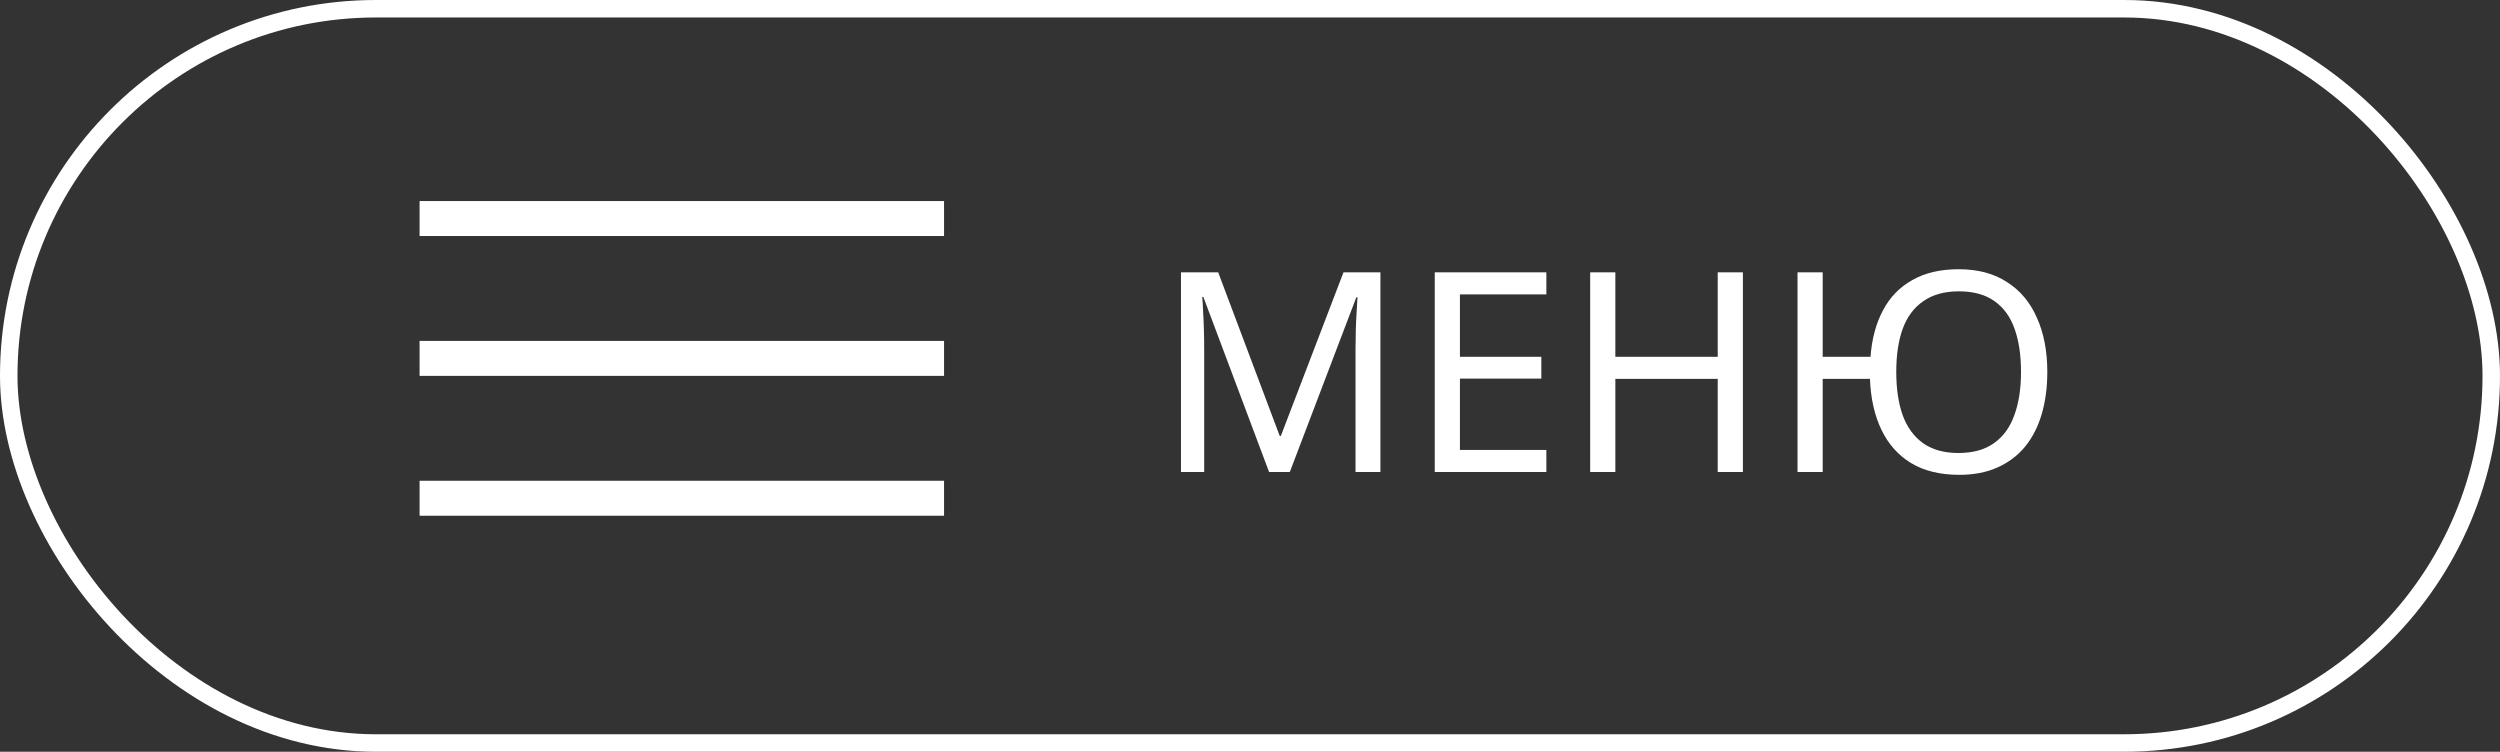 <?xml version="1.0" encoding="UTF-8"?> <svg xmlns="http://www.w3.org/2000/svg" width="143" height="43" viewBox="0 0 143 43" fill="none"><rect x="0" y="0" width="143" height="43" fill="#333333" stroke="none"/><rect x="0.5" y="0.5" width="142" height="42" rx="21" stroke="white"></rect><line x1="24" y1="12.5" x2="54" y2="12.5" stroke="white" stroke-width="2"></line><line x1="24" y1="20.5" x2="54" y2="20.5" stroke="white" stroke-width="2"></line><line x1="24" y1="28.5" x2="54" y2="28.5" stroke="white" stroke-width="2"></line><path d="M72.592 27L68.832 16.984H68.768C68.789 17.197 68.805 17.469 68.816 17.8C68.837 18.131 68.853 18.493 68.864 18.888C68.875 19.272 68.88 19.667 68.88 20.072V27H67.552V15.576H69.68L73.2 24.936H73.264L76.848 15.576H78.96V27H77.536V19.976C77.536 19.603 77.541 19.235 77.552 18.872C77.563 18.499 77.579 18.152 77.6 17.832C77.621 17.501 77.637 17.224 77.648 17H77.584L73.776 27H72.592ZM88.452 27H82.068V15.576H88.452V16.84H83.508V20.408H88.164V21.656H83.508V25.736H88.452V27ZM99.694 27H98.254V21.672H92.398V27H90.958V15.576H92.398V20.408H98.254V15.576H99.694V27ZM117.106 21.272C117.106 22.157 116.999 22.963 116.786 23.688C116.572 24.413 116.252 25.037 115.826 25.56C115.399 26.072 114.871 26.467 114.242 26.744C113.623 27.021 112.898 27.16 112.066 27.16C110.978 27.16 110.06 26.936 109.314 26.488C108.578 26.04 108.012 25.405 107.618 24.584C107.223 23.763 107.004 22.792 106.962 21.672H104.258V27H102.818V15.576H104.258V20.408H106.994C107.068 19.395 107.303 18.515 107.698 17.768C108.092 17.011 108.652 16.429 109.378 16.024C110.103 15.608 110.988 15.4 112.034 15.4C113.132 15.4 114.055 15.645 114.802 16.136C115.559 16.616 116.13 17.299 116.514 18.184C116.908 19.059 117.106 20.088 117.106 21.272ZM108.466 21.272C108.466 22.232 108.588 23.059 108.834 23.752C109.09 24.445 109.479 24.979 110.002 25.352C110.535 25.725 111.207 25.912 112.018 25.912C112.85 25.912 113.527 25.725 114.05 25.352C114.583 24.979 114.972 24.445 115.218 23.752C115.474 23.059 115.602 22.232 115.602 21.272C115.602 20.312 115.479 19.491 115.234 18.808C114.988 18.115 114.604 17.587 114.082 17.224C113.559 16.851 112.882 16.664 112.05 16.664C111.228 16.664 110.551 16.851 110.018 17.224C109.484 17.587 109.09 18.115 108.834 18.808C108.588 19.491 108.466 20.312 108.466 21.272Z" fill="white"></path></svg> 